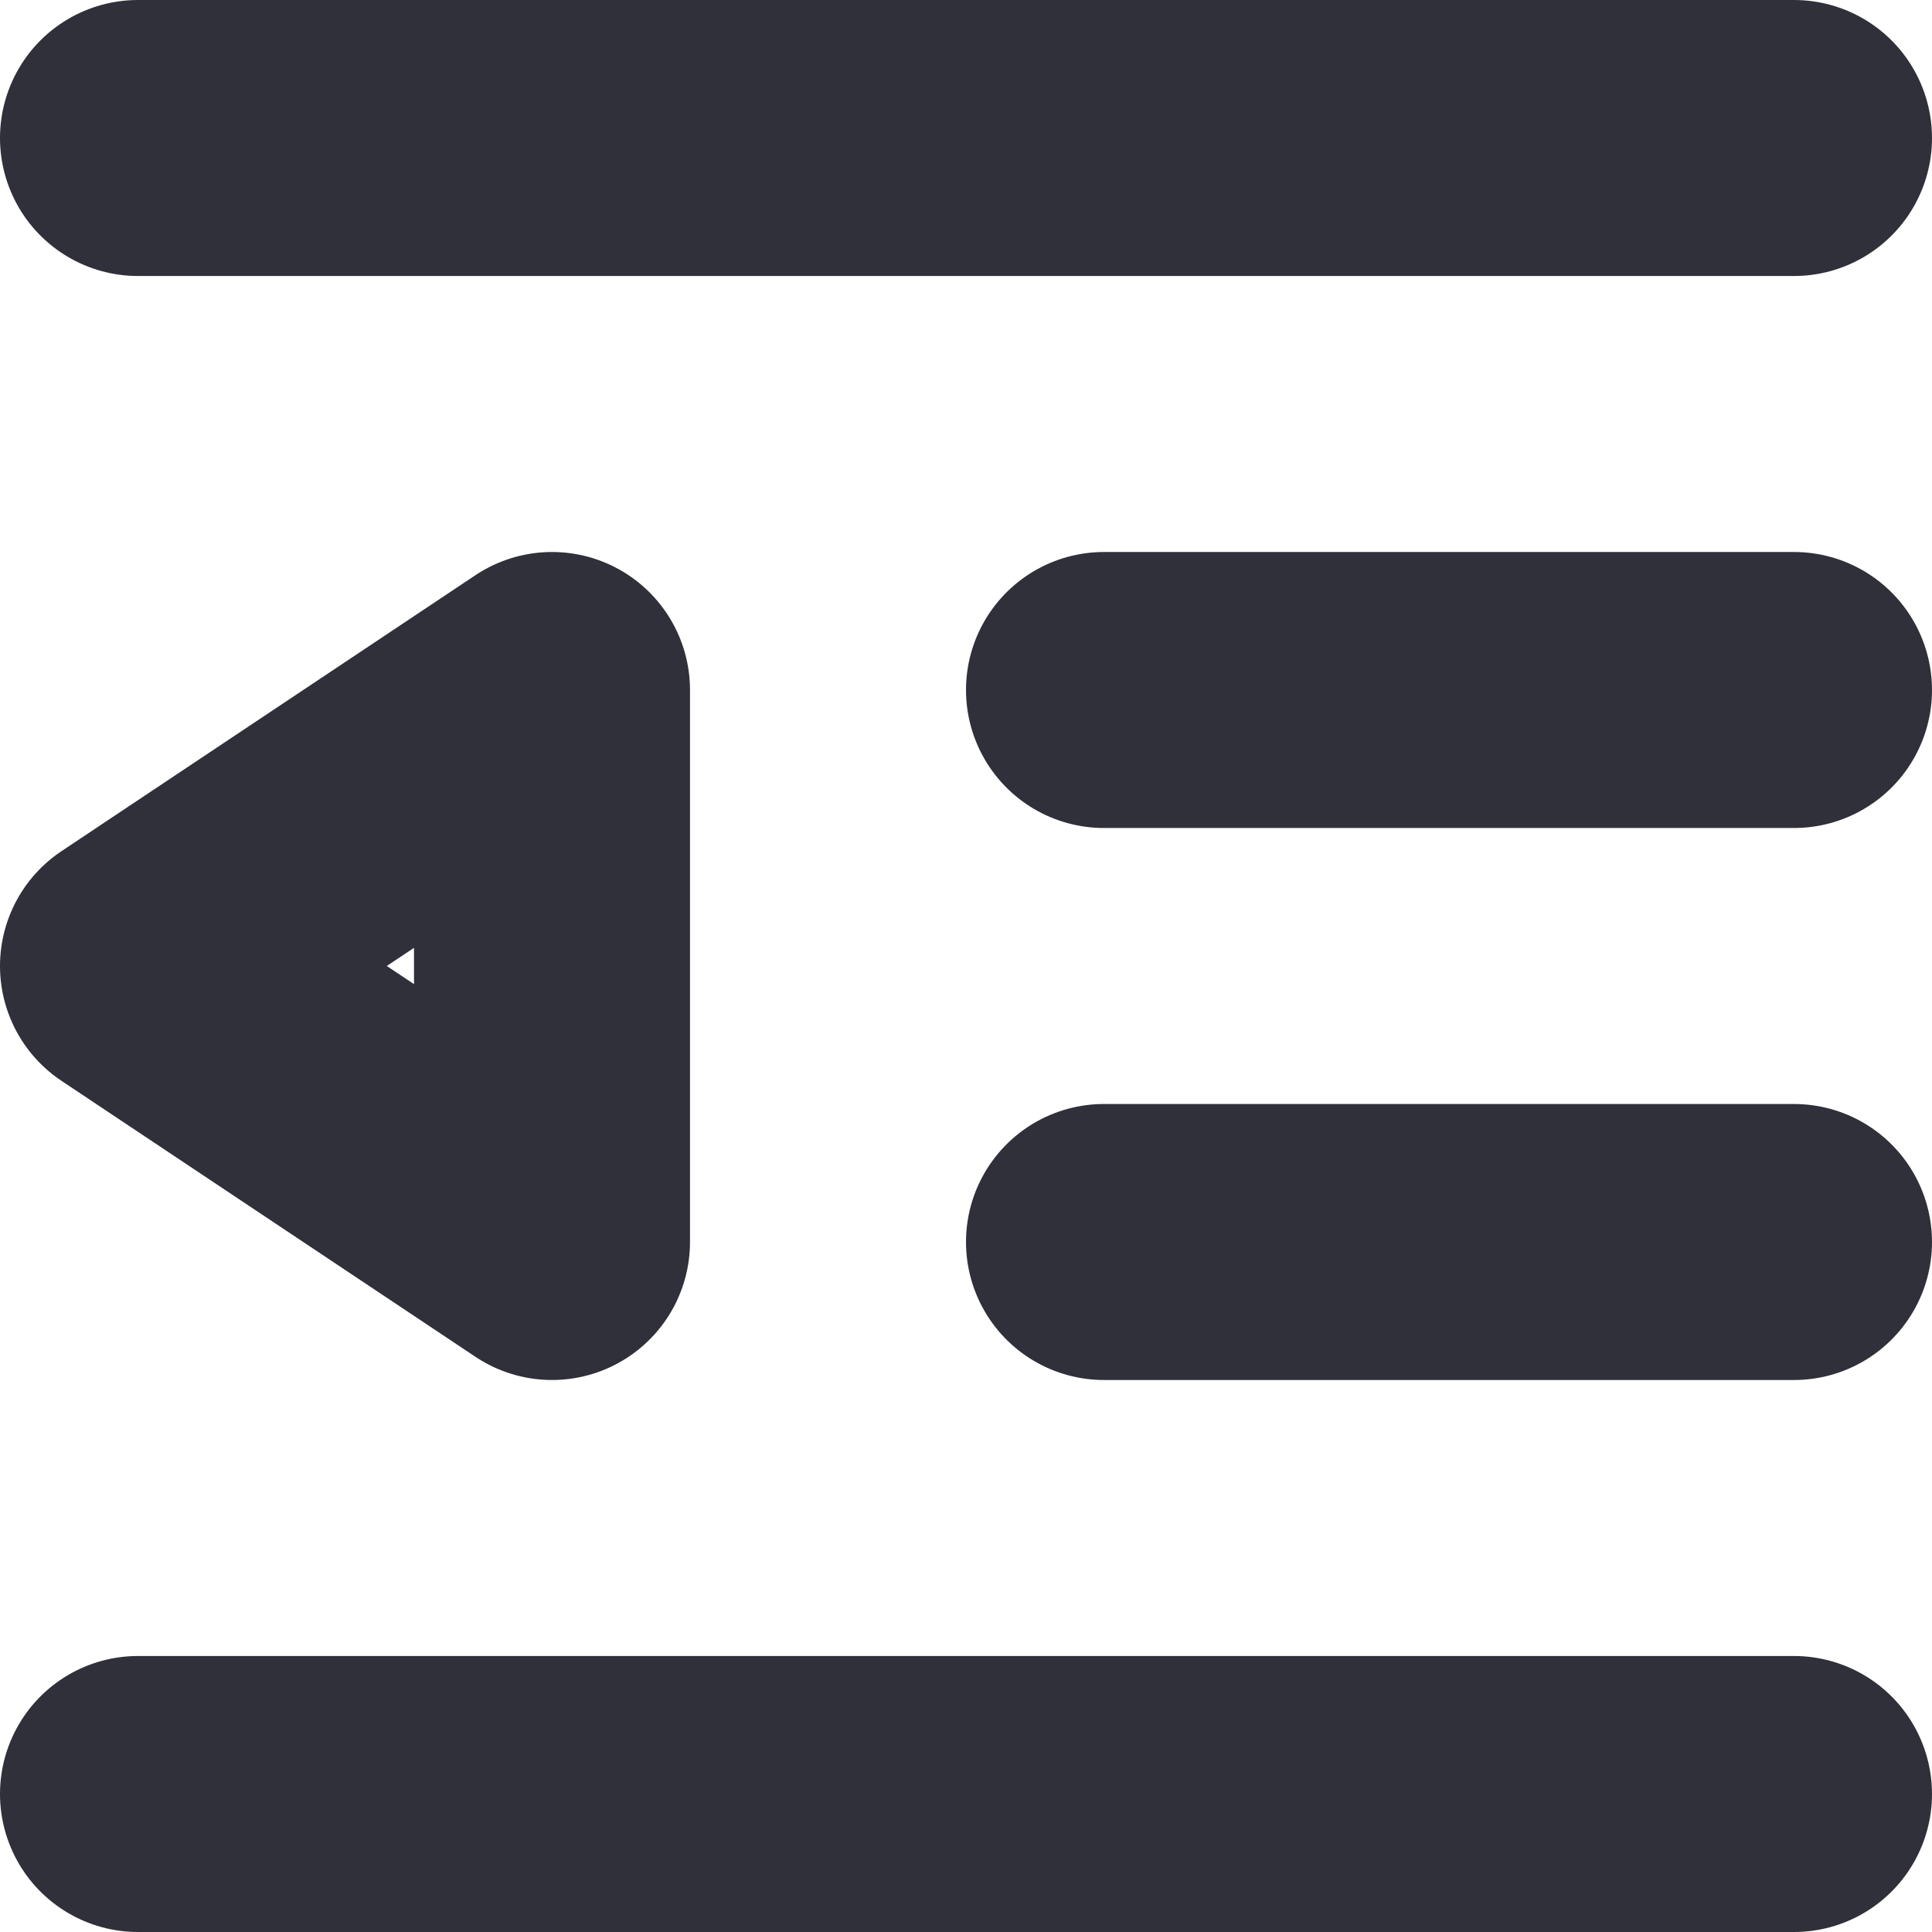 <svg xmlns="http://www.w3.org/2000/svg" width="14" height="14" fill="none" viewBox="0 0 14 14">
  <path stroke="#2F3039" stroke-linecap="round" stroke-linejoin="round" stroke-width="2" d="M1 1h12M8 5h5M8 9h5M1 13h12M4 5v4L1 7l3-2Z"/>
</svg>
